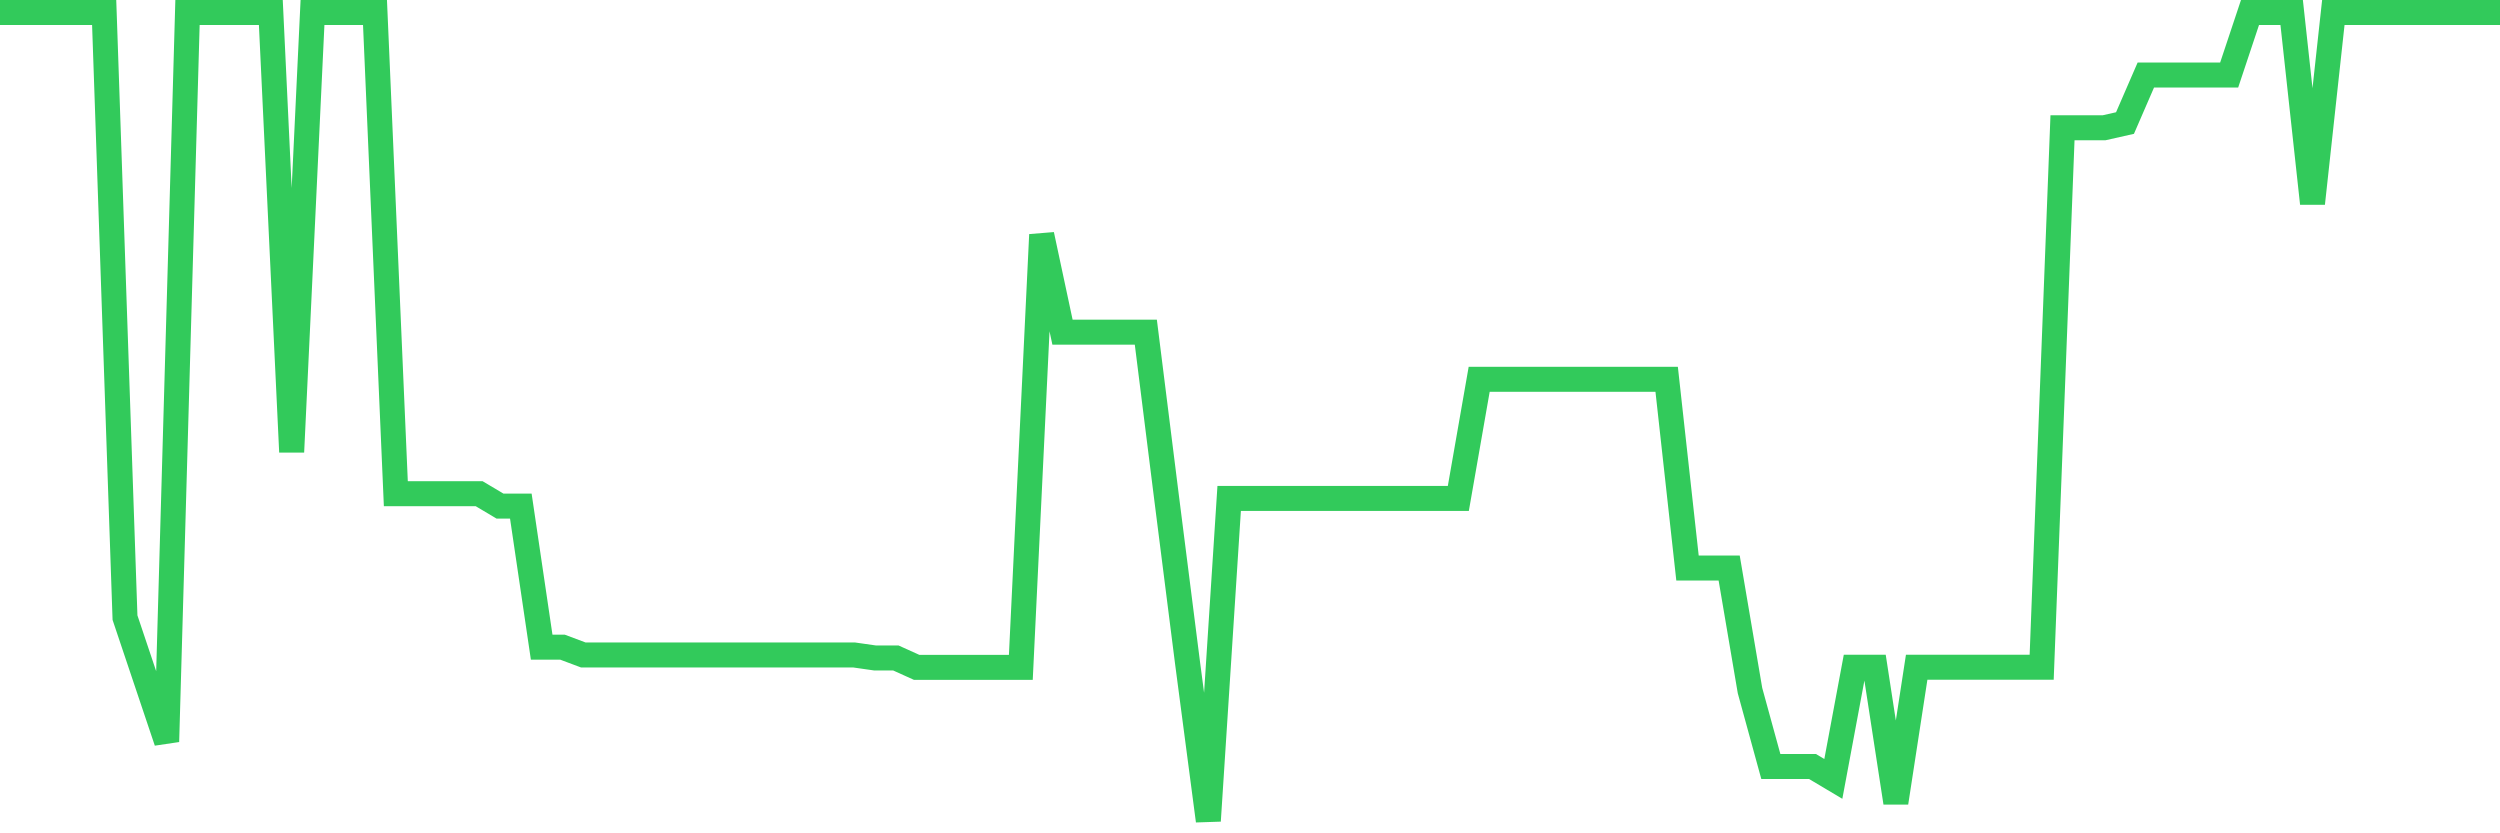 <svg
  xmlns="http://www.w3.org/2000/svg"
  xmlns:xlink="http://www.w3.org/1999/xlink"
  width="120"
  height="40"
  viewBox="0 0 120 40"
  preserveAspectRatio="none"
>
  <polyline
    points="0,0.6 1,0.6 2,0.6 3,0.6 4,0.6 5,0.6 6,29.646 7,32.624 8,35.601 9,0.6 10,0.6 11,0.6 12,0.6 13,0.6 14,21.697 15,0.6 16,0.6 17,0.6 18,0.6 19,23.698 20,23.698 21,23.698 22,23.698 23,23.698 24,24.293 25,24.293 26,31.064 27,31.064 28,31.439 29,31.439 30,31.439 31,31.439 32,31.439 33,31.439 34,31.439 35,31.439 36,31.439 37,31.439 38,31.439 39,31.439 40,31.439 41,31.439 42,31.582 43,31.582 44,32.034 45,32.034 46,32.034 47,32.034 48,32.034 49,32.034 50,11.265 51,15.945 52,15.945 53,15.945 54,15.945 55,15.945 56,23.924 57,31.802 58,39.4 59,23.924 60,23.924 61,23.924 62,23.924 63,23.924 64,23.924 65,23.924 66,23.924 67,23.924 68,23.924 69,23.924 70,23.924 71,18.208 72,18.208 73,18.208 74,18.208 75,18.208 76,18.208 77,18.208 78,18.208 79,18.208 80,18.208 81,27.265 82,27.265 83,27.265 84,33.148 85,36.792 86,36.792 87,36.792 88,37.387 89,32.028 90,32.028 91,38.531 92,32.028 93,32.028 94,32.028 95,32.028 96,32.028 97,32.028 98,32.028 99,6.132 100,6.132 101,6.132 102,5.906 103,3.601 104,3.601 105,3.601 106,3.601 107,3.601 108,0.6 109,0.6 110,0.6 111,9.764 112,0.6 113,0.6 114,0.6 115,0.6 116,0.6 117,0.6 118,0.6 119,0.6 120,0.6"
    fill="none"
    stroke="#32ca5b"
    stroke-width="1.2"
  >
  </polyline>
</svg>